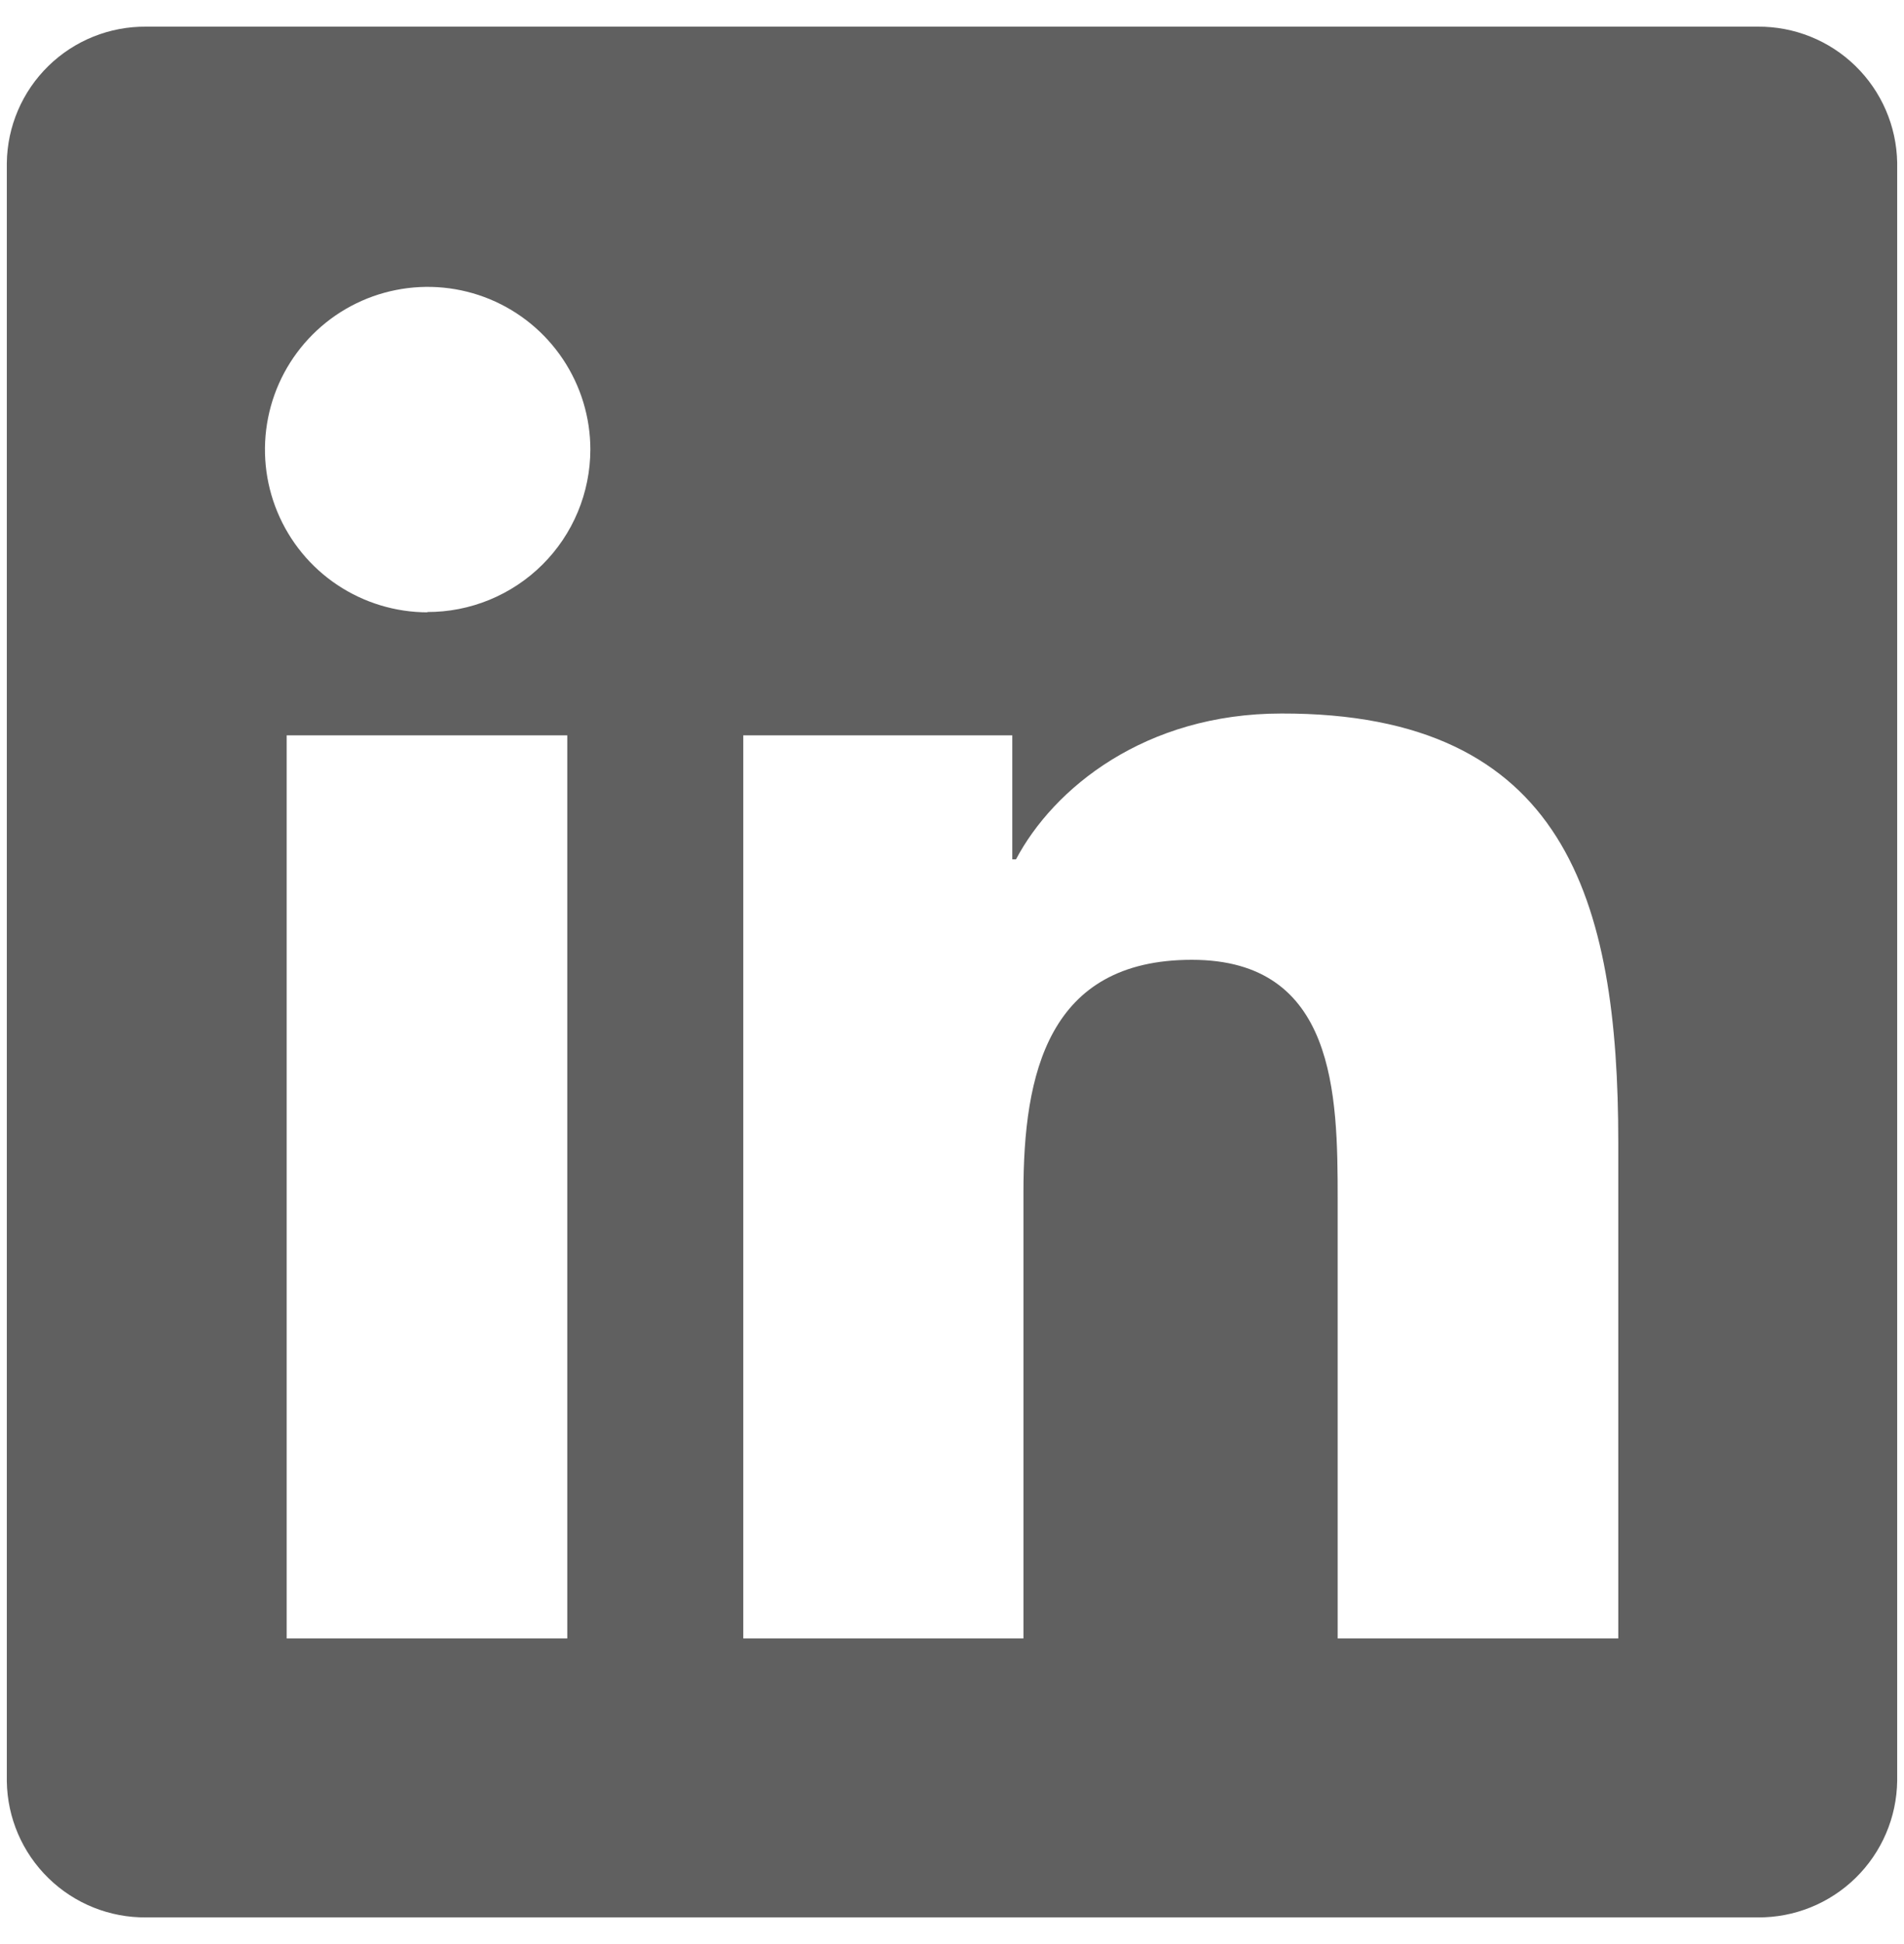 <svg width="48" height="49" viewBox="0 0 48 49" fill="none" xmlns="http://www.w3.org/2000/svg">
<path d="M44.312 0.672H3.688C2.766 0.663 1.878 1.019 1.219 1.664C0.56 2.308 0.183 3.188 0.172 4.109V44.898C0.185 45.819 0.563 46.697 1.222 47.339C1.88 47.982 2.767 48.338 3.688 48.328H44.312C45.234 48.336 46.121 47.978 46.78 47.333C47.439 46.688 47.816 45.809 47.828 44.887V4.098C47.812 3.179 47.433 2.303 46.775 1.662C46.117 1.02 45.232 0.665 44.312 0.672ZM14.301 41.297H7.227V18.535H14.301V41.297ZM10.785 15.434C9.974 15.434 9.18 15.194 8.505 14.744C7.83 14.294 7.304 13.654 6.993 12.904C6.682 12.155 6.6 11.33 6.758 10.534C6.916 9.738 7.306 9.007 7.88 8.433C8.453 7.859 9.184 7.468 9.98 7.31C10.775 7.151 11.6 7.232 12.35 7.542C13.1 7.853 13.74 8.378 14.191 9.053C14.642 9.728 14.883 10.521 14.883 11.332C14.882 11.871 14.774 12.405 14.567 12.903C14.359 13.401 14.056 13.853 13.673 14.233C13.291 14.613 12.837 14.914 12.338 15.119C11.839 15.324 11.305 15.428 10.766 15.426L10.785 15.434ZM40.797 41.297H33.723V30.223C33.723 27.586 33.676 24.192 30.047 24.192C26.418 24.192 25.801 27.067 25.801 30.051V41.297H18.738V18.535H25.52V21.66H25.613C26.559 19.871 28.863 17.984 32.305 17.984C39.469 17.969 40.797 22.684 40.797 28.797V41.297Z" fill="#606060"/>
</svg>
